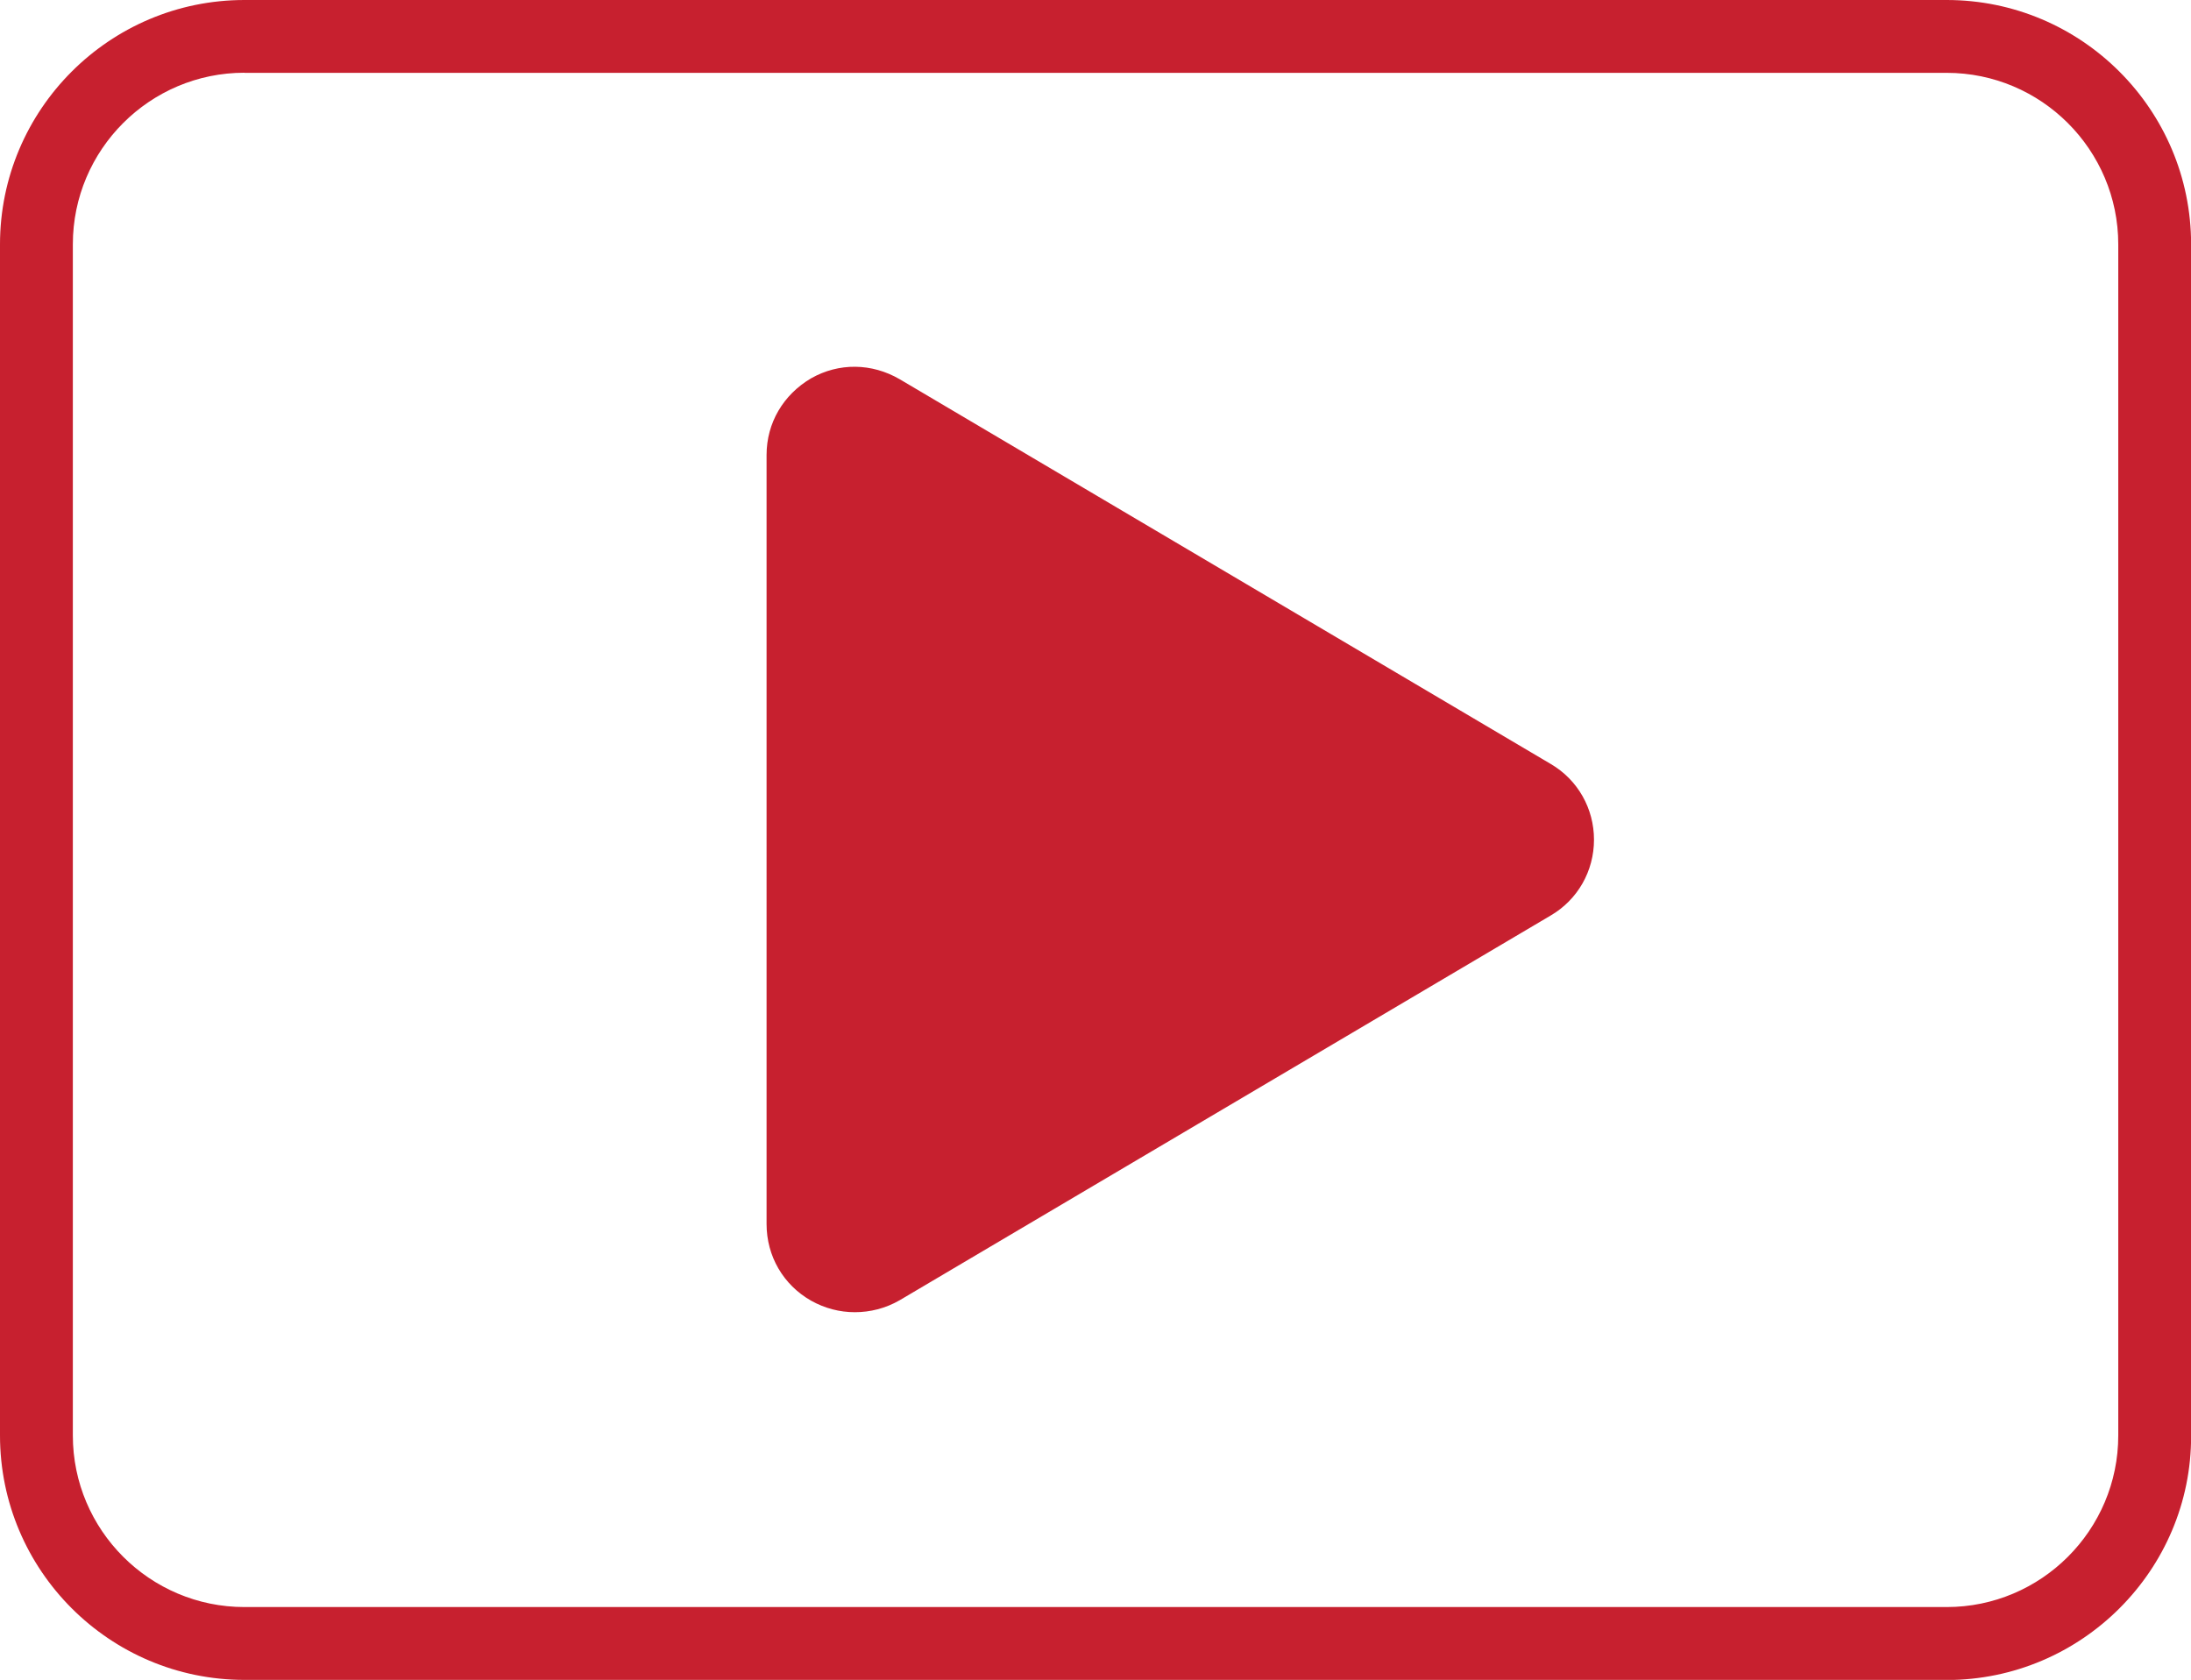 <?xml version="1.0" encoding="UTF-8"?><svg id="Layer_2" xmlns="http://www.w3.org/2000/svg" viewBox="0 0 195.5 149.9"><defs><style>.cls-1{fill:#c7202f;stroke-width:0px;}</style></defs><g id="Layer_1-2"><path class="cls-1" d="M173.69,149.9H21.81c-12.03,0-21.81-9.78-21.81-21.81V21.81C0,9.78,9.78,0,21.81,0h151.89c12.03,0,21.81,9.78,21.81,21.81v106.29c.04,11.99-9.78,21.81-21.81,21.81ZM21.81,6.49c-8.44,0-15.31,6.87-15.31,15.31v106.29c0,8.44,6.87,15.31,15.31,15.31h151.89c8.44,0,15.31-6.87,15.31-15.31V21.81c0-8.44-6.87-15.31-15.31-15.31H21.81h0Z"/><path class="cls-1" d="M76.27,117.09c-1.34,0-2.67-.34-3.9-1.03-2.48-1.41-3.97-3.97-3.97-6.84V40.6c0-2.86,1.49-5.38,3.97-6.84,2.48-1.41,5.42-1.37,7.91.08l58.09,34.33c2.41,1.41,3.86,3.97,3.86,6.76s-1.45,5.35-3.86,6.76l-58.09,34.33c-1.26.73-2.64,1.07-4.01,1.07h0Z"/></g></svg>